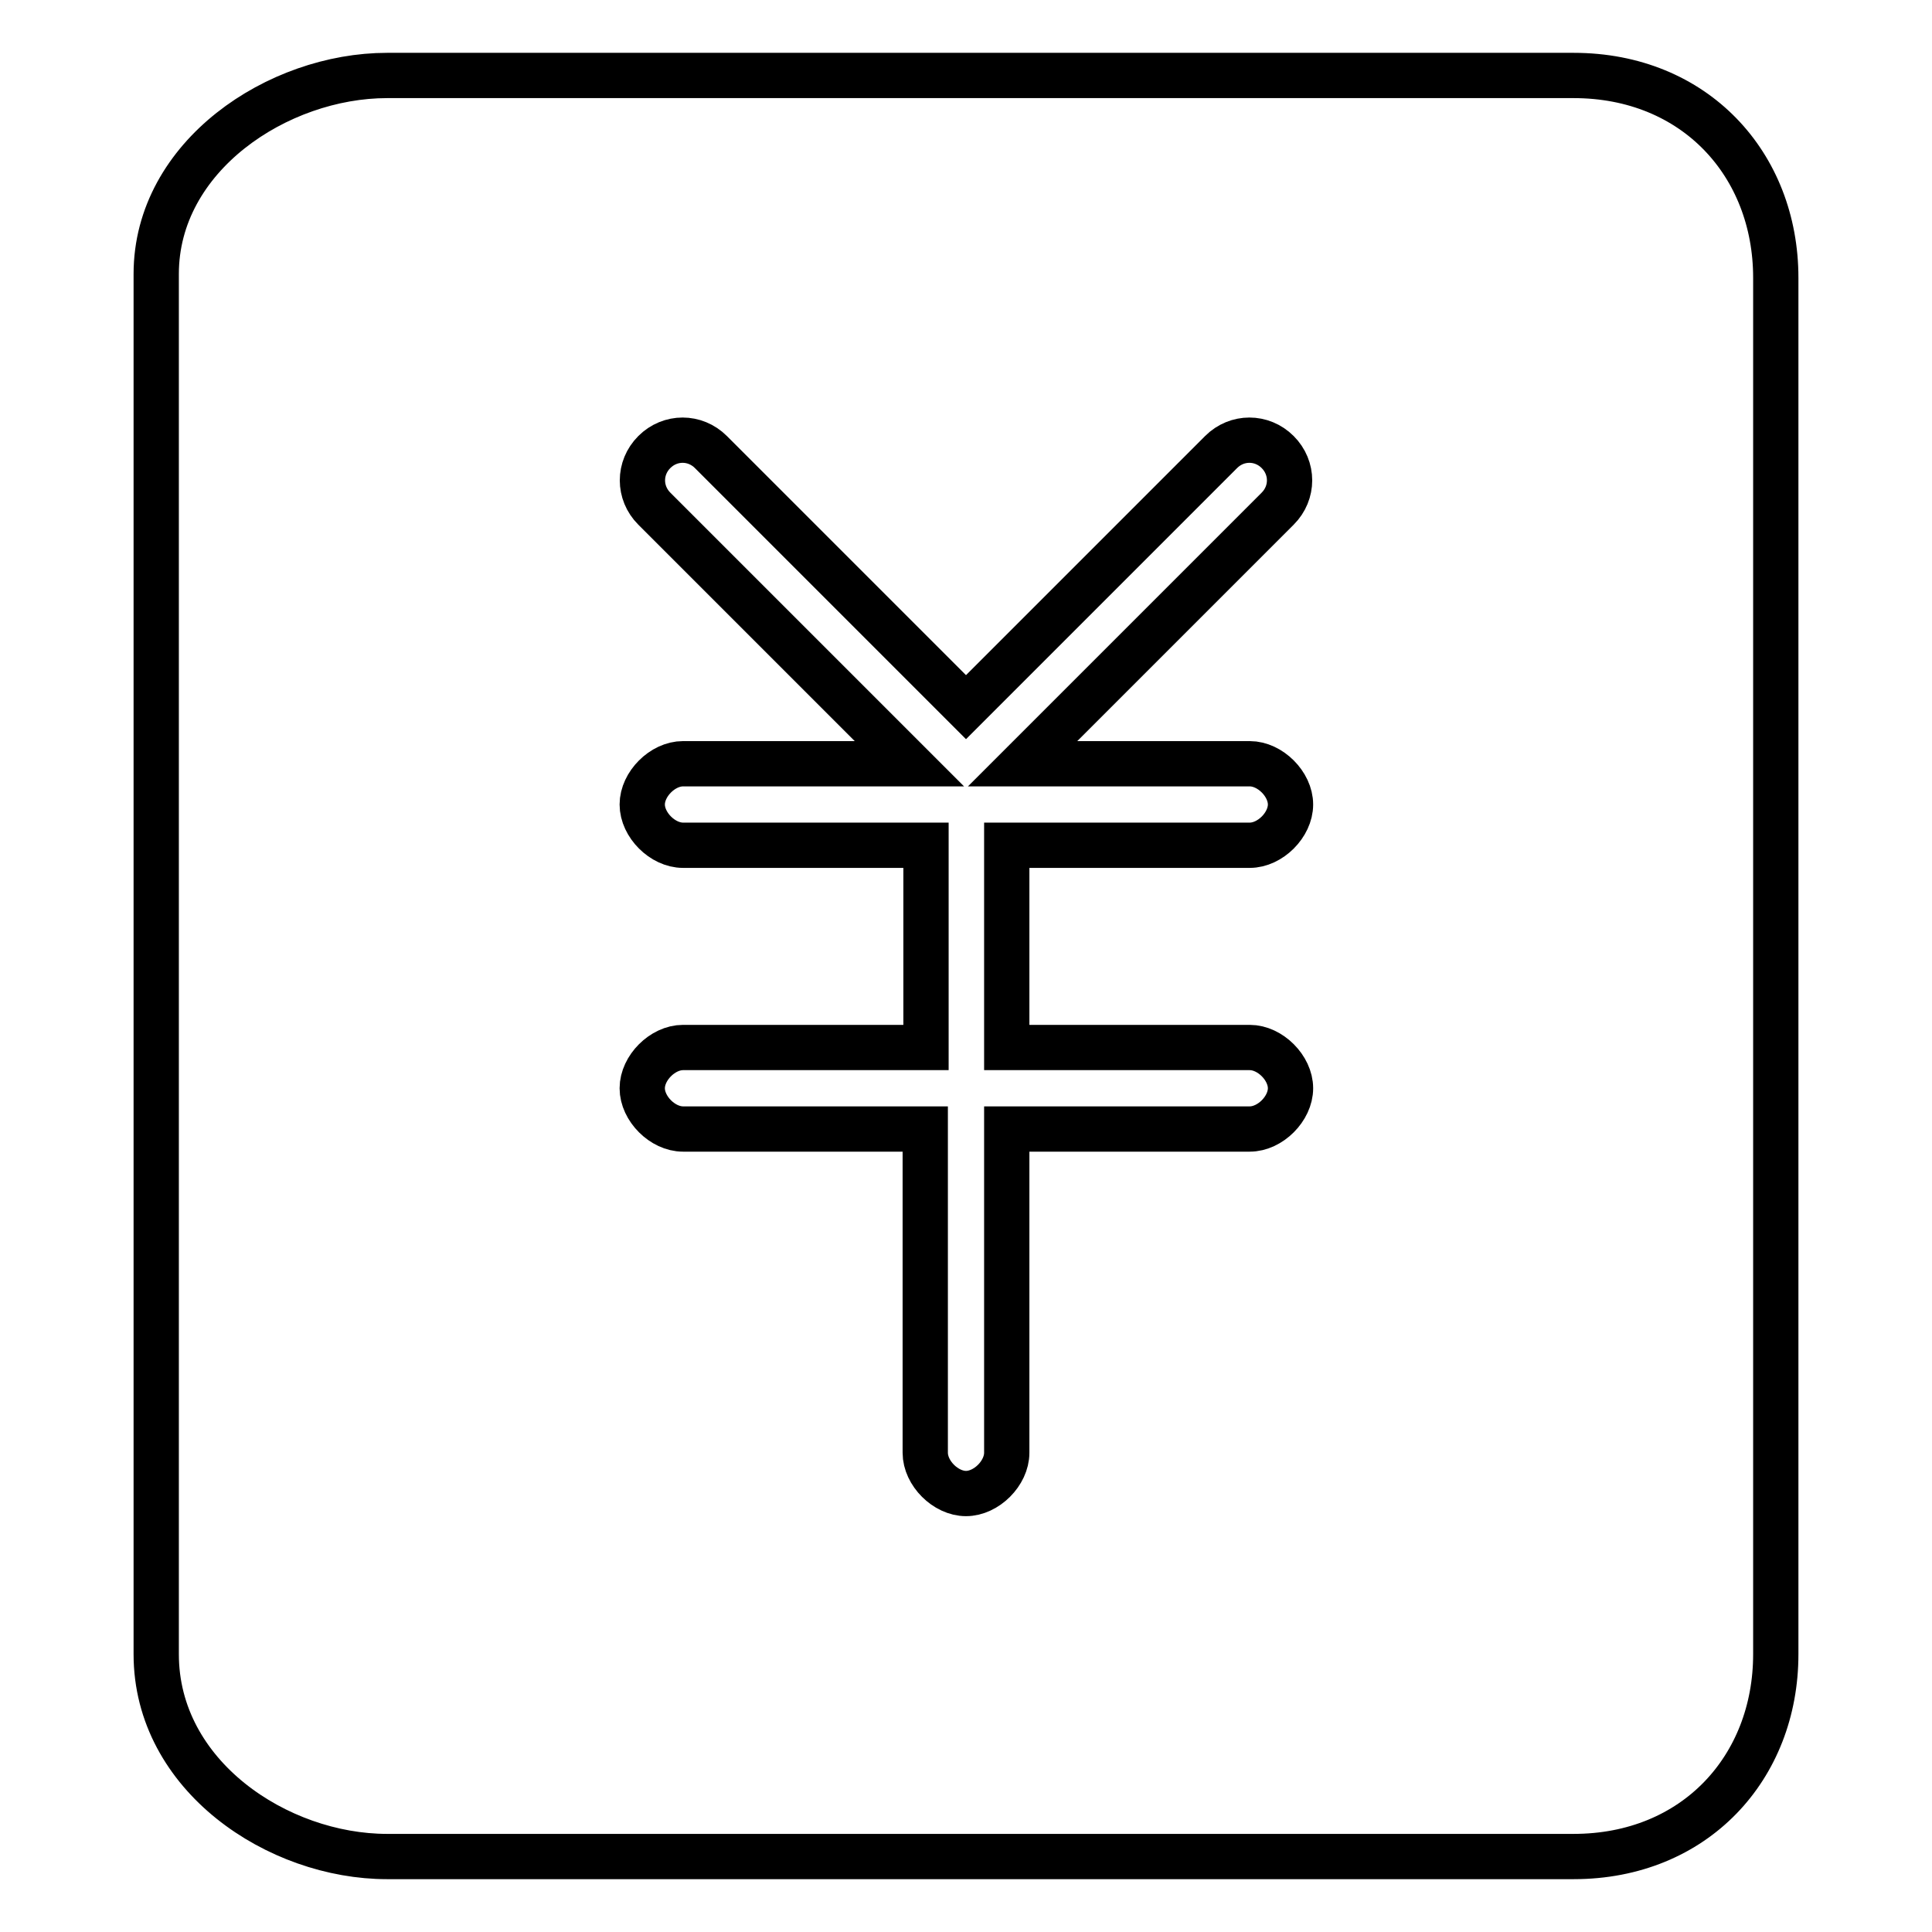 <?xml version="1.0" encoding="utf-8"?>
<!-- Svg Vector Icons : http://www.onlinewebfonts.com/icon -->
<!DOCTYPE svg PUBLIC "-//W3C//DTD SVG 1.1//EN" "http://www.w3.org/Graphics/SVG/1.1/DTD/svg11.dtd">
<svg version="1.1" xmlns="http://www.w3.org/2000/svg" xmlns:xlink="http://www.w3.org/1999/xlink" x="0px" y="0px" viewBox="0 0 256 256" enable-background="new 0 0 256 256" xml:space="preserve">
<g> <path stroke-width="6" fill-opacity="0" stroke="#000000"  d="M235.3,133.4V36.8c0-15-10.7-26.8-26.8-26.8H51.3c-14.5,0-30.6,10.7-30.6,26.3v182.9 c0,16.1,16.1,26.8,30.6,26.8h157.2c16.1,0,26.8-11.8,26.8-26.8V133.4z M160.2,101.2h5.4c2.7,0,5.4,2.7,5.4,5.4 c0,2.7-2.7,5.4-5.4,5.4h-32.2v26.8h32.2c2.7,0,5.4,2.7,5.4,5.4c0,2.7-2.7,5.4-5.4,5.4h-32.2v42.9c0,2.7-2.7,5.4-5.4,5.4 c-2.7,0-5.4-2.7-5.4-5.4v-42.9H90.5c-2.7,0-5.4-2.7-5.4-5.4c0-2.7,2.7-5.4,5.4-5.4h32.2v-26.8H90.5c-2.7,0-5.4-2.7-5.4-5.4 c0-2.7,2.7-5.4,5.4-5.4h30L86.7,67.4c-2.1-2.1-2.1-5.4,0-7.5c2.1-2.1,5.4-2.1,7.5,0L128,93.7l33.8-33.8c2.1-2.1,5.4-2.1,7.5,0 c2.1,2.1,2.1,5.4,0,7.5l-33.8,33.8H160.2z"/></g>
</svg>